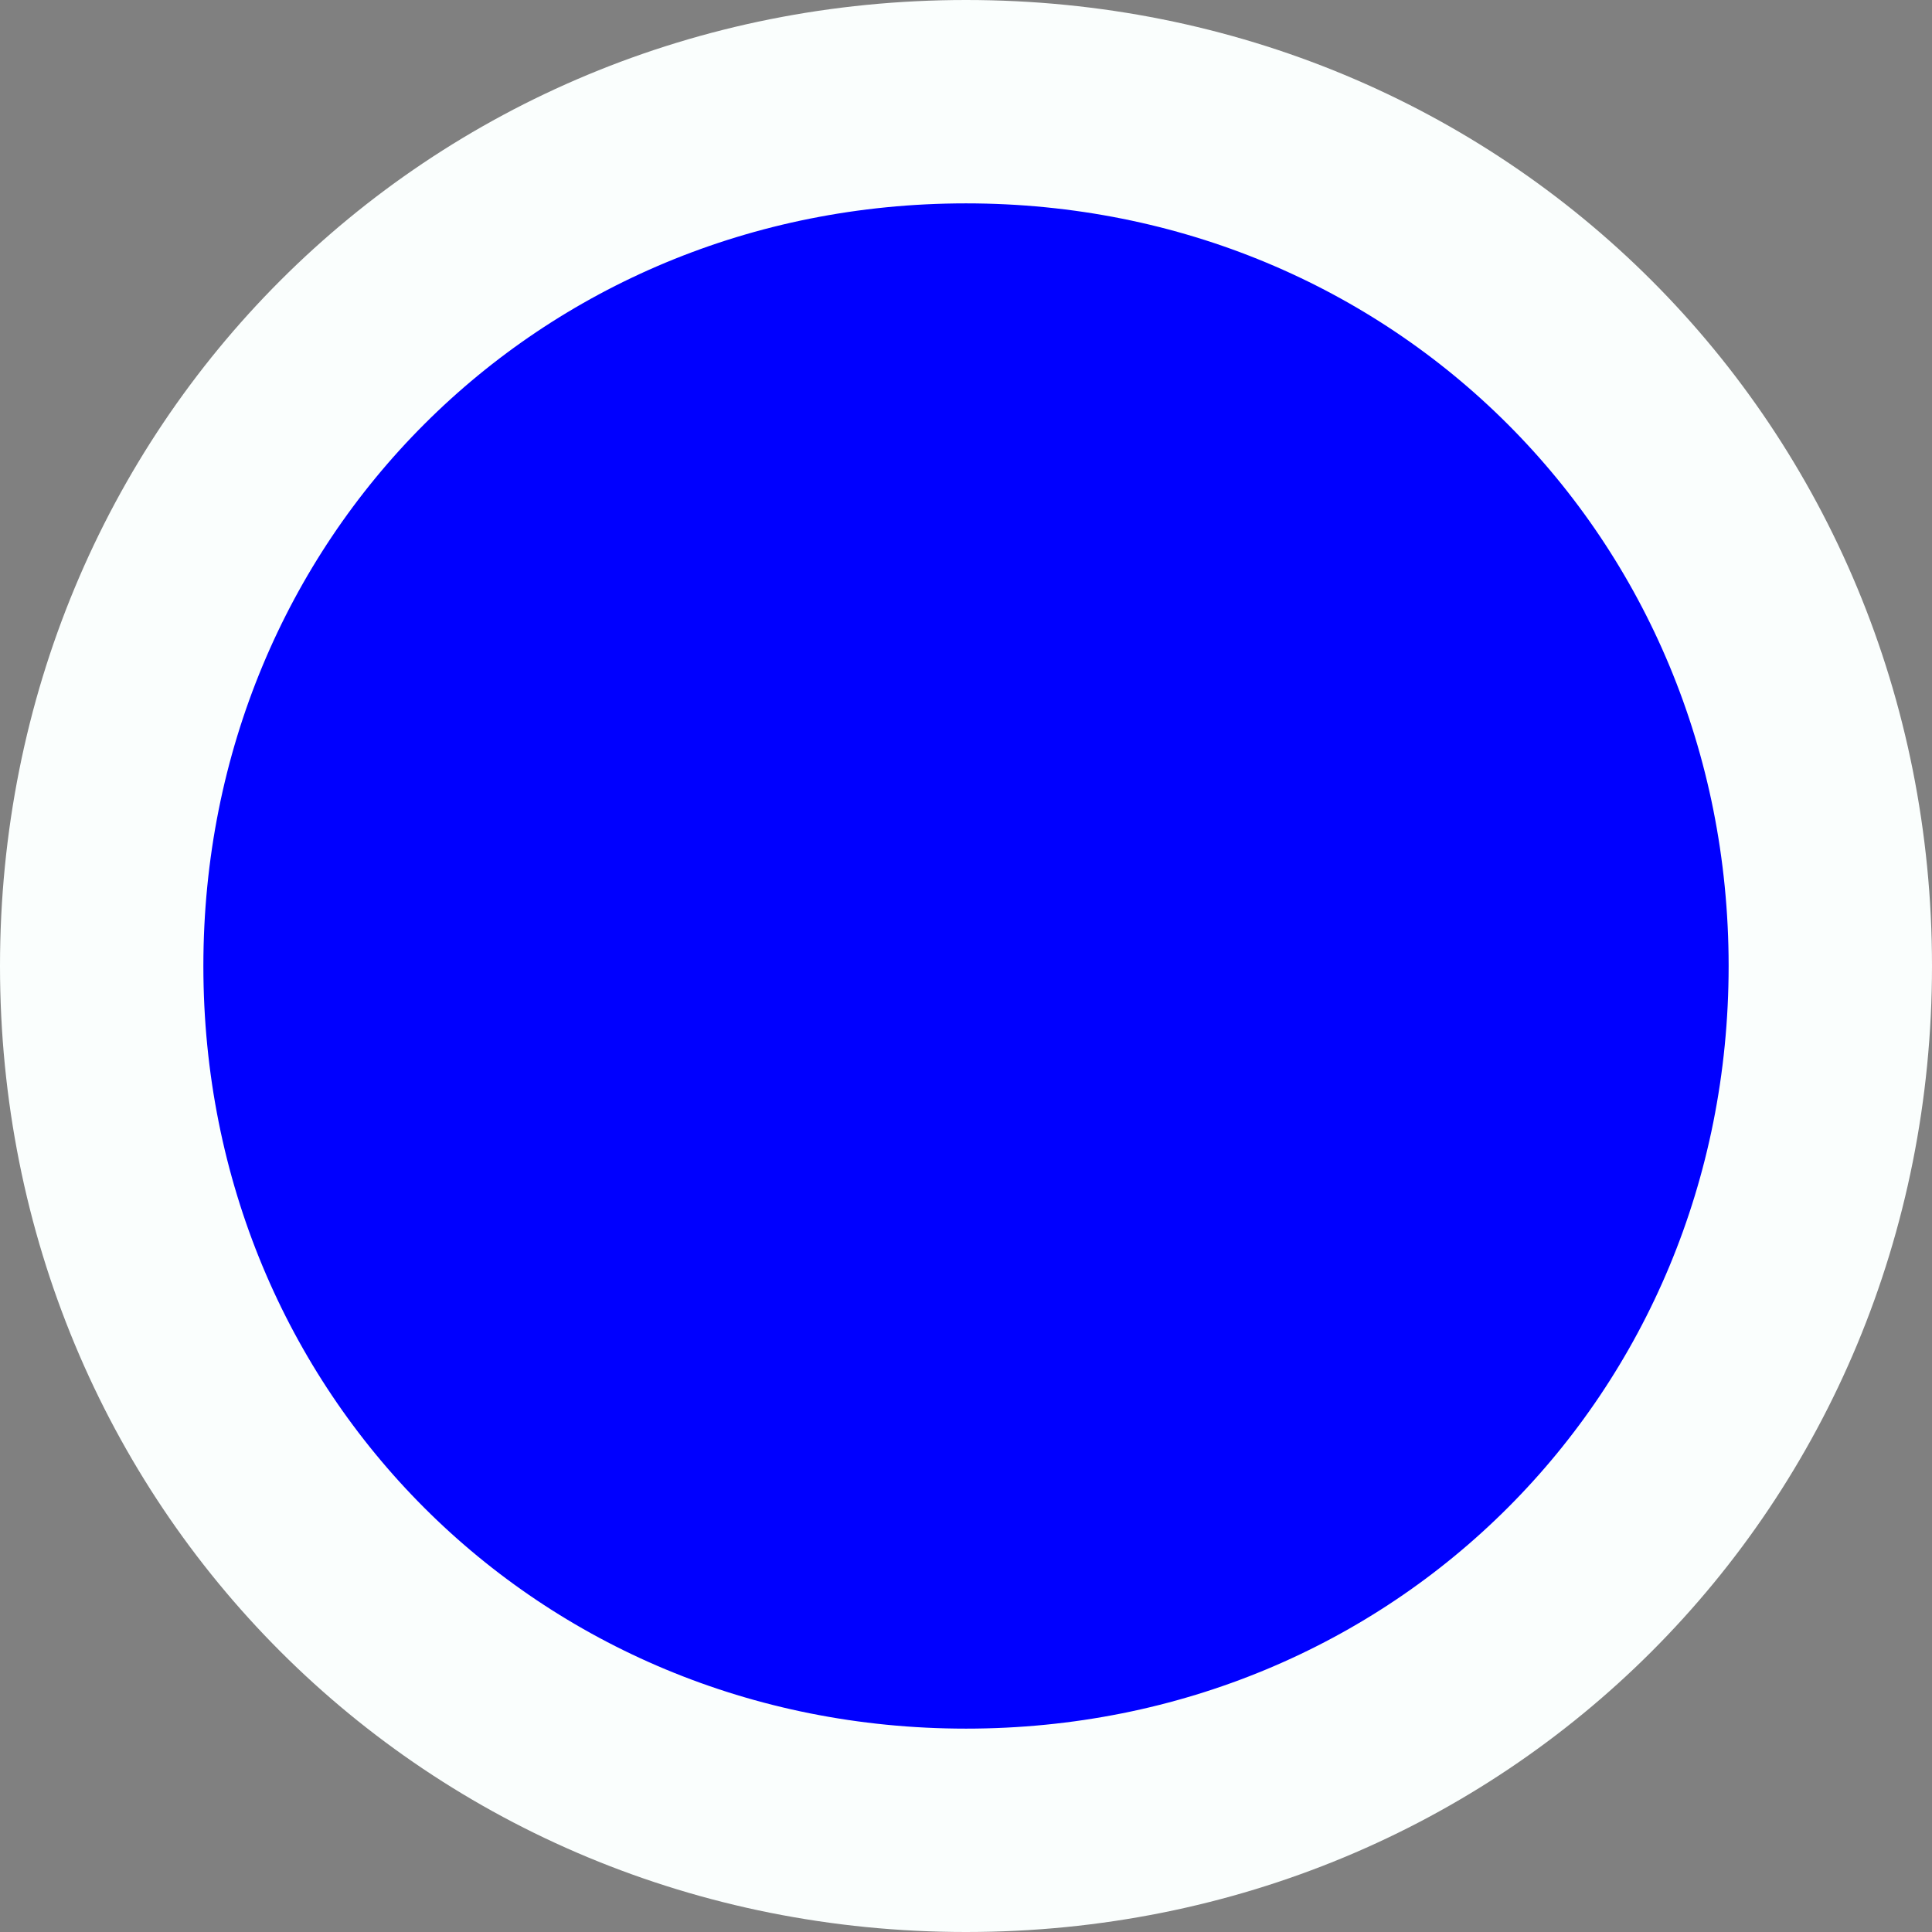 ﻿<?xml version="1.0" encoding="utf-8"?>
<svg version="1.1" xmlns:xlink="http://www.w3.org/1999/xlink" width="19px" height="19px" xmlns="http://www.w3.org/2000/svg">
  <rect width="100%" height="100%" fill="#808080" stroke="none"/>
  <g>
    <path d="M 9.5 1  C 14.26 1  18 4.74  18 9.5  C 18 14.26  14.26 18  9.5 18  C 4.74 18  1 14.26  1 9.5  C 1 4.74  4.74 1  9.5 1  Z " fill-rule="nonzero" fill="#0000ff" stroke="none" />
    <path d="M 9.5 1  C 14.26 1  18 4.74  18 9.5  C 18 14.26  14.26 18  9.5 18  C 4.74 18  1 14.26  1 9.5  C 1 4.74  4.74 1  9.5 1  Z " stroke-width="2" stroke="#fafefd" fill="none" />
  </g>
</svg>